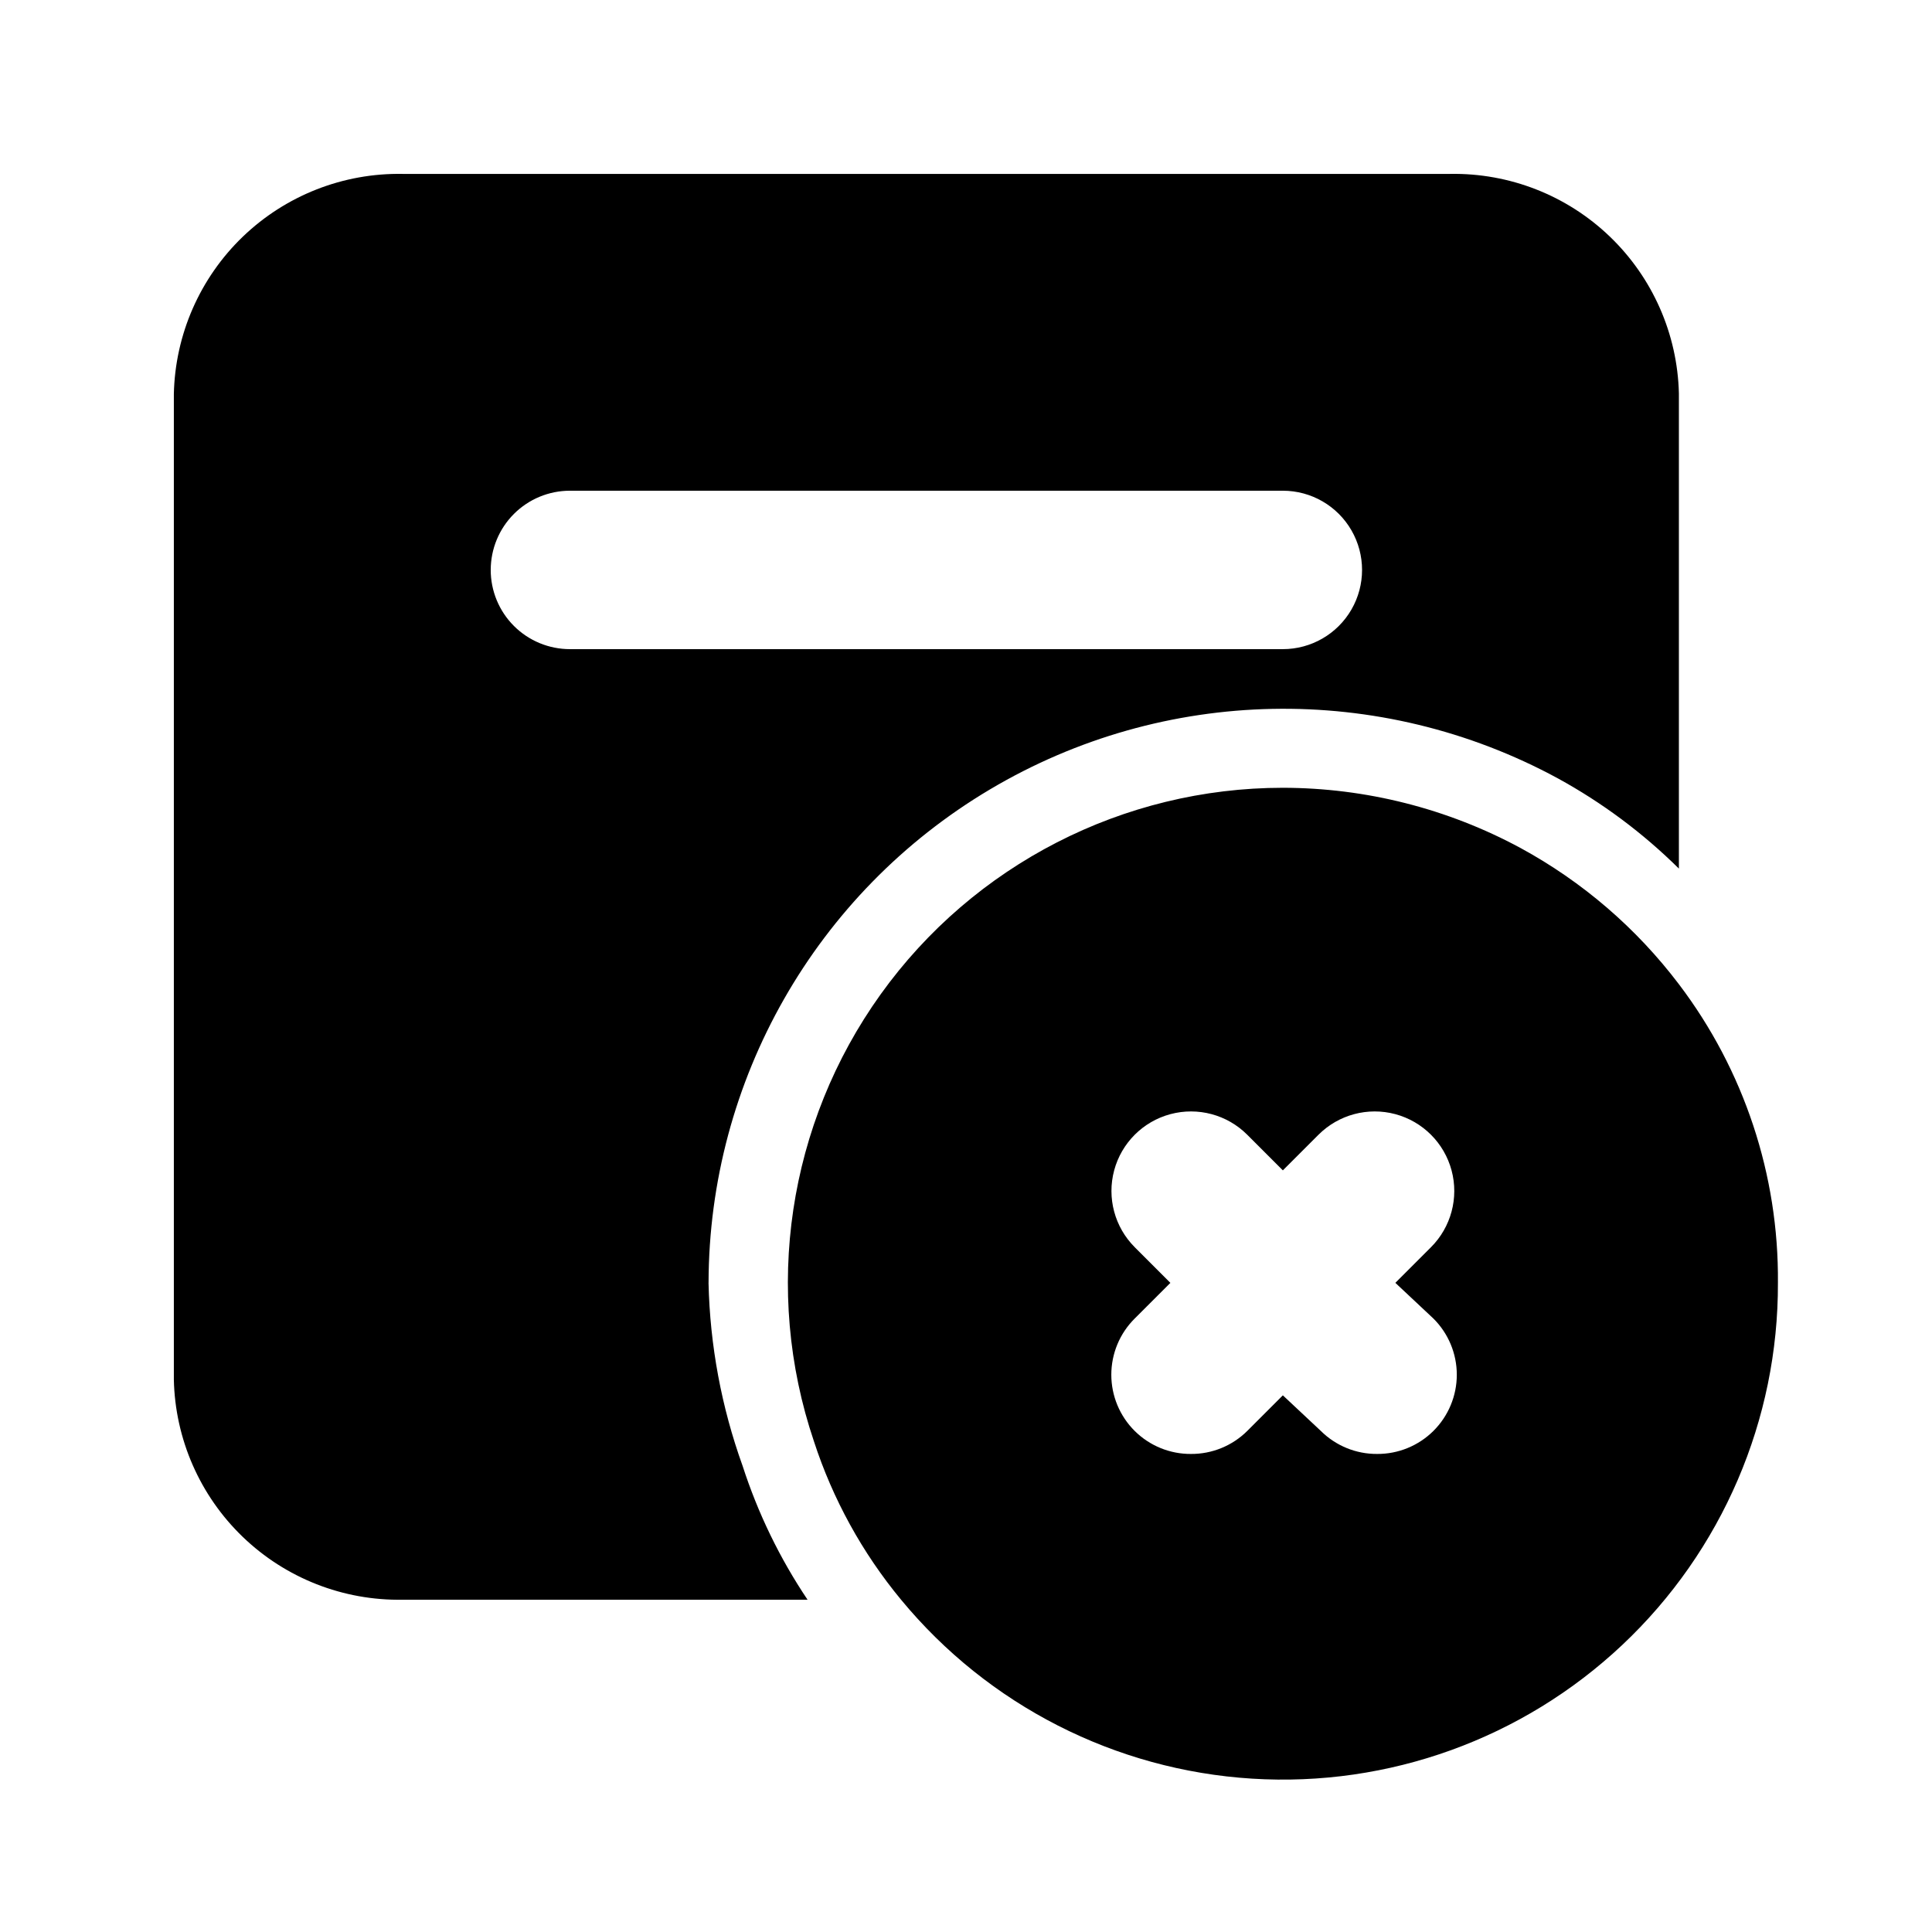 <?xml version="1.0" encoding="UTF-8"?>
<!-- Uploaded to: ICON Repo, www.iconrepo.com, Generator: ICON Repo Mixer Tools -->
<svg fill="#000000" width="800px" height="800px" version="1.1" viewBox="144 144 512 512" xmlns="http://www.w3.org/2000/svg">
 <path d="m588.93 404.83c-11.273-14.879-25.586-27.188-41.984-36.109-19.348-10.445-40.984-15.926-62.977-15.953-42.258 0.012-81.926 20.375-106.57 54.711-24.637 34.336-31.227 78.438-17.703 118.47 4.984 15.324 12.82 29.57 23.09 41.984 23.105 27.992 56.773 45.16 93 47.426 36.223 2.266 71.766-10.578 98.18-35.477 26.41-24.895 41.328-59.621 41.203-95.918 0.246-28.555-8.98-56.387-26.242-79.137zm-65.074 88.586c3.973 3.941 6.211 9.305 6.211 14.902s-2.238 10.965-6.211 14.906c-3.961 3.93-9.324 6.121-14.902 6.086-5.582 0.035-10.945-2.156-14.906-6.086l-10.078-9.445-9.445 9.445c-3.961 3.93-9.324 6.121-14.902 6.086-5.582 0.035-10.945-2.156-14.906-6.086-3.973-3.941-6.207-9.309-6.207-14.906s2.234-10.961 6.207-14.902l9.445-9.445-9.445-9.445v-0.004c-5.324-5.324-7.402-13.086-5.453-20.359 1.949-7.273 7.629-12.953 14.902-14.902 7.273-1.949 15.035 0.129 20.359 5.453l9.445 9.445 9.445-9.445h0.004c5.324-5.324 13.086-7.402 20.359-5.453 7.273 1.949 12.953 7.629 14.902 14.902 1.949 7.273-0.129 15.035-5.453 20.359l-9.445 9.445zm-192.08-9.449c0.094-53.668 28.41-103.34 74.551-130.75 46.141-27.418 103.3-28.543 150.48-2.965 11.77 6.441 22.582 14.496 32.117 23.934v-125.95c-0.383-15.738-6.981-30.688-18.344-41.582-11.367-10.895-26.582-16.848-42.32-16.566h-277.52c-15.777-0.281-31.023 5.703-42.395 16.641-11.371 10.941-17.941 25.941-18.273 41.719v261.14c0.332 15.773 6.902 30.777 18.273 41.715 11.371 10.938 26.617 16.922 42.395 16.641h107.27c-7.359-10.965-13.152-22.906-17.215-35.477-5.606-15.57-8.652-31.945-9.027-48.492zm-57.727-188.93c0-5.566 2.211-10.906 6.148-14.844s9.277-6.148 14.844-6.148h188.93-0.004c7.5 0 14.434 4 18.18 10.496 3.75 6.496 3.75 14.496 0 20.992-3.746 6.492-10.68 10.496-18.18 10.496h-188.93c-5.566 0-10.906-2.211-14.844-6.148s-6.148-9.277-6.148-14.844z"/>
</svg>